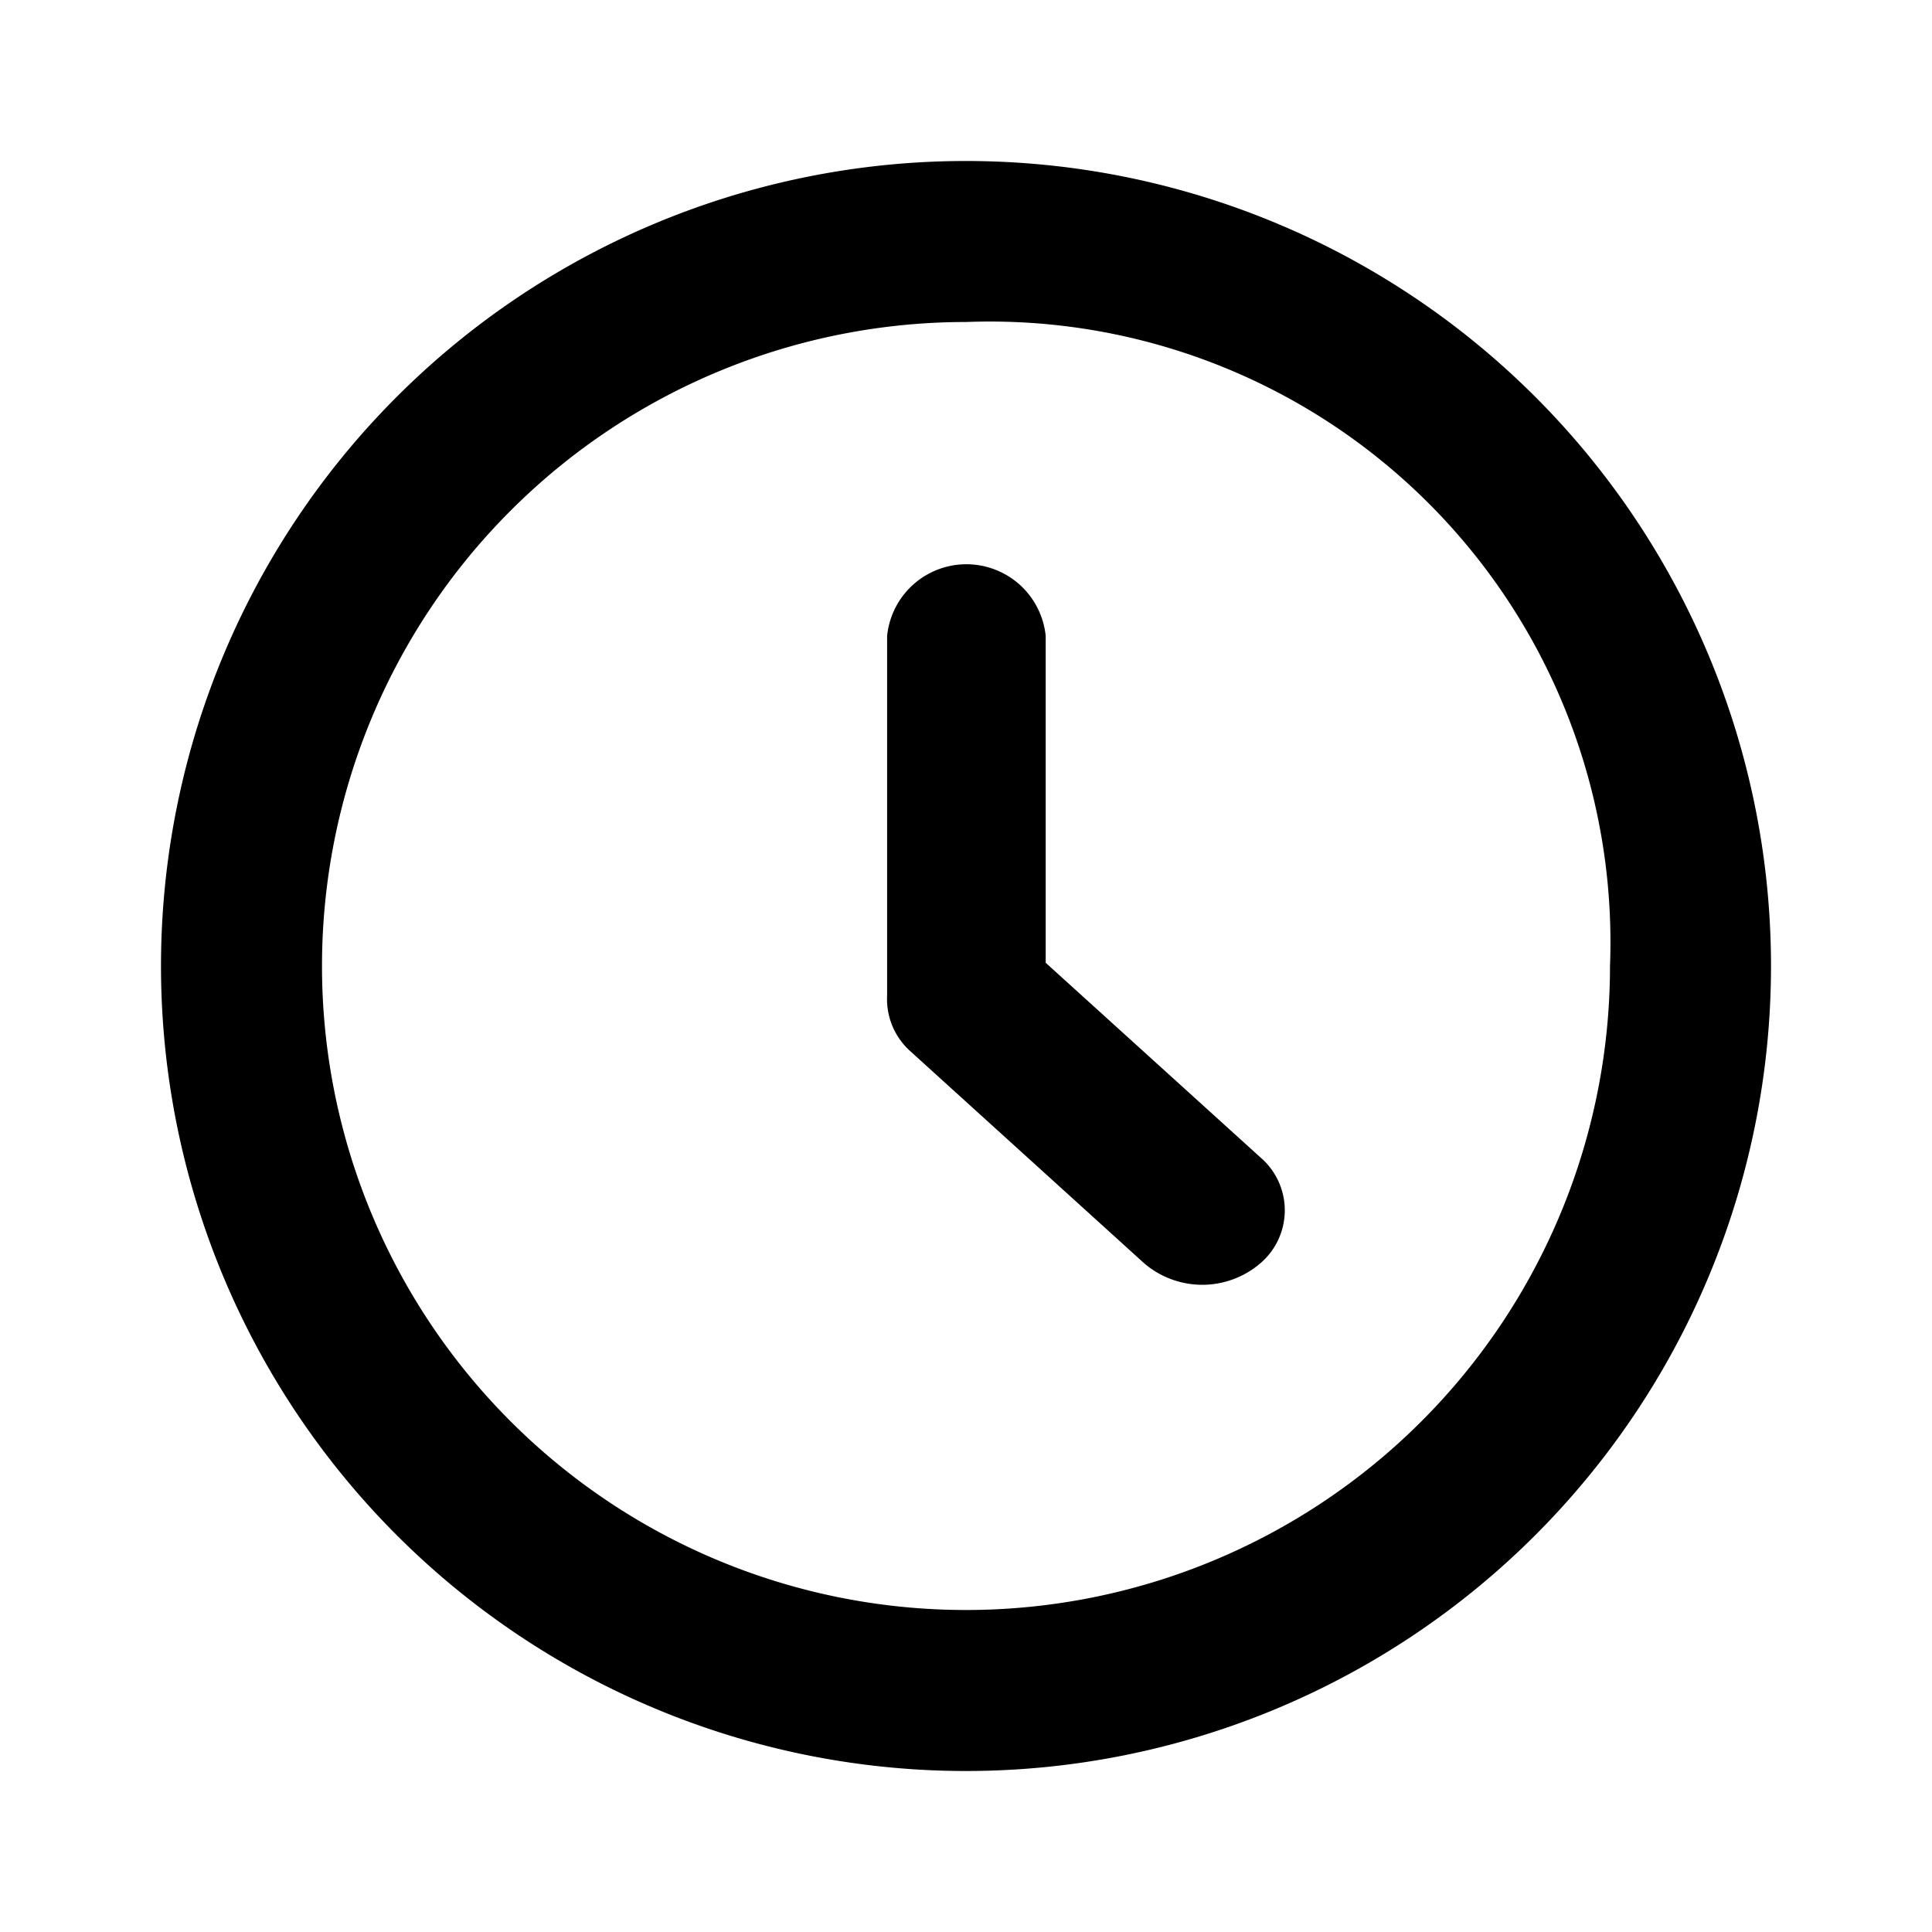 <svg xmlns="http://www.w3.org/2000/svg" width="24" height="24" viewBox="0 0 24 24">
  <defs>
    <style>
      .cls-1 {
        fill: currentColor;
        fill-rule: evenodd;
      }
    </style>
  </defs>
  <path id="recently_viewed" data-name="recently viewed" class="cls-1" d="M1196,2289a10,10,0,1,1,10-10A10,10,0,0,1,1196,2289Zm0-18a8,8,0,1,0,8,8A7.71,7.71,0,0,0,1196,2271Zm2.21,11.69-2.9-2.63a0.868,0.868,0,0,1-.29-0.69v-4.47a0.99,0.99,0,0,1,1.97,0v4.06l2.67,2.42a0.865,0.865,0,0,1,0,1.31A1.108,1.108,0,0,1,1198.21,2282.69Z" transform="translate(-1184 -2267)"/>
</svg>
